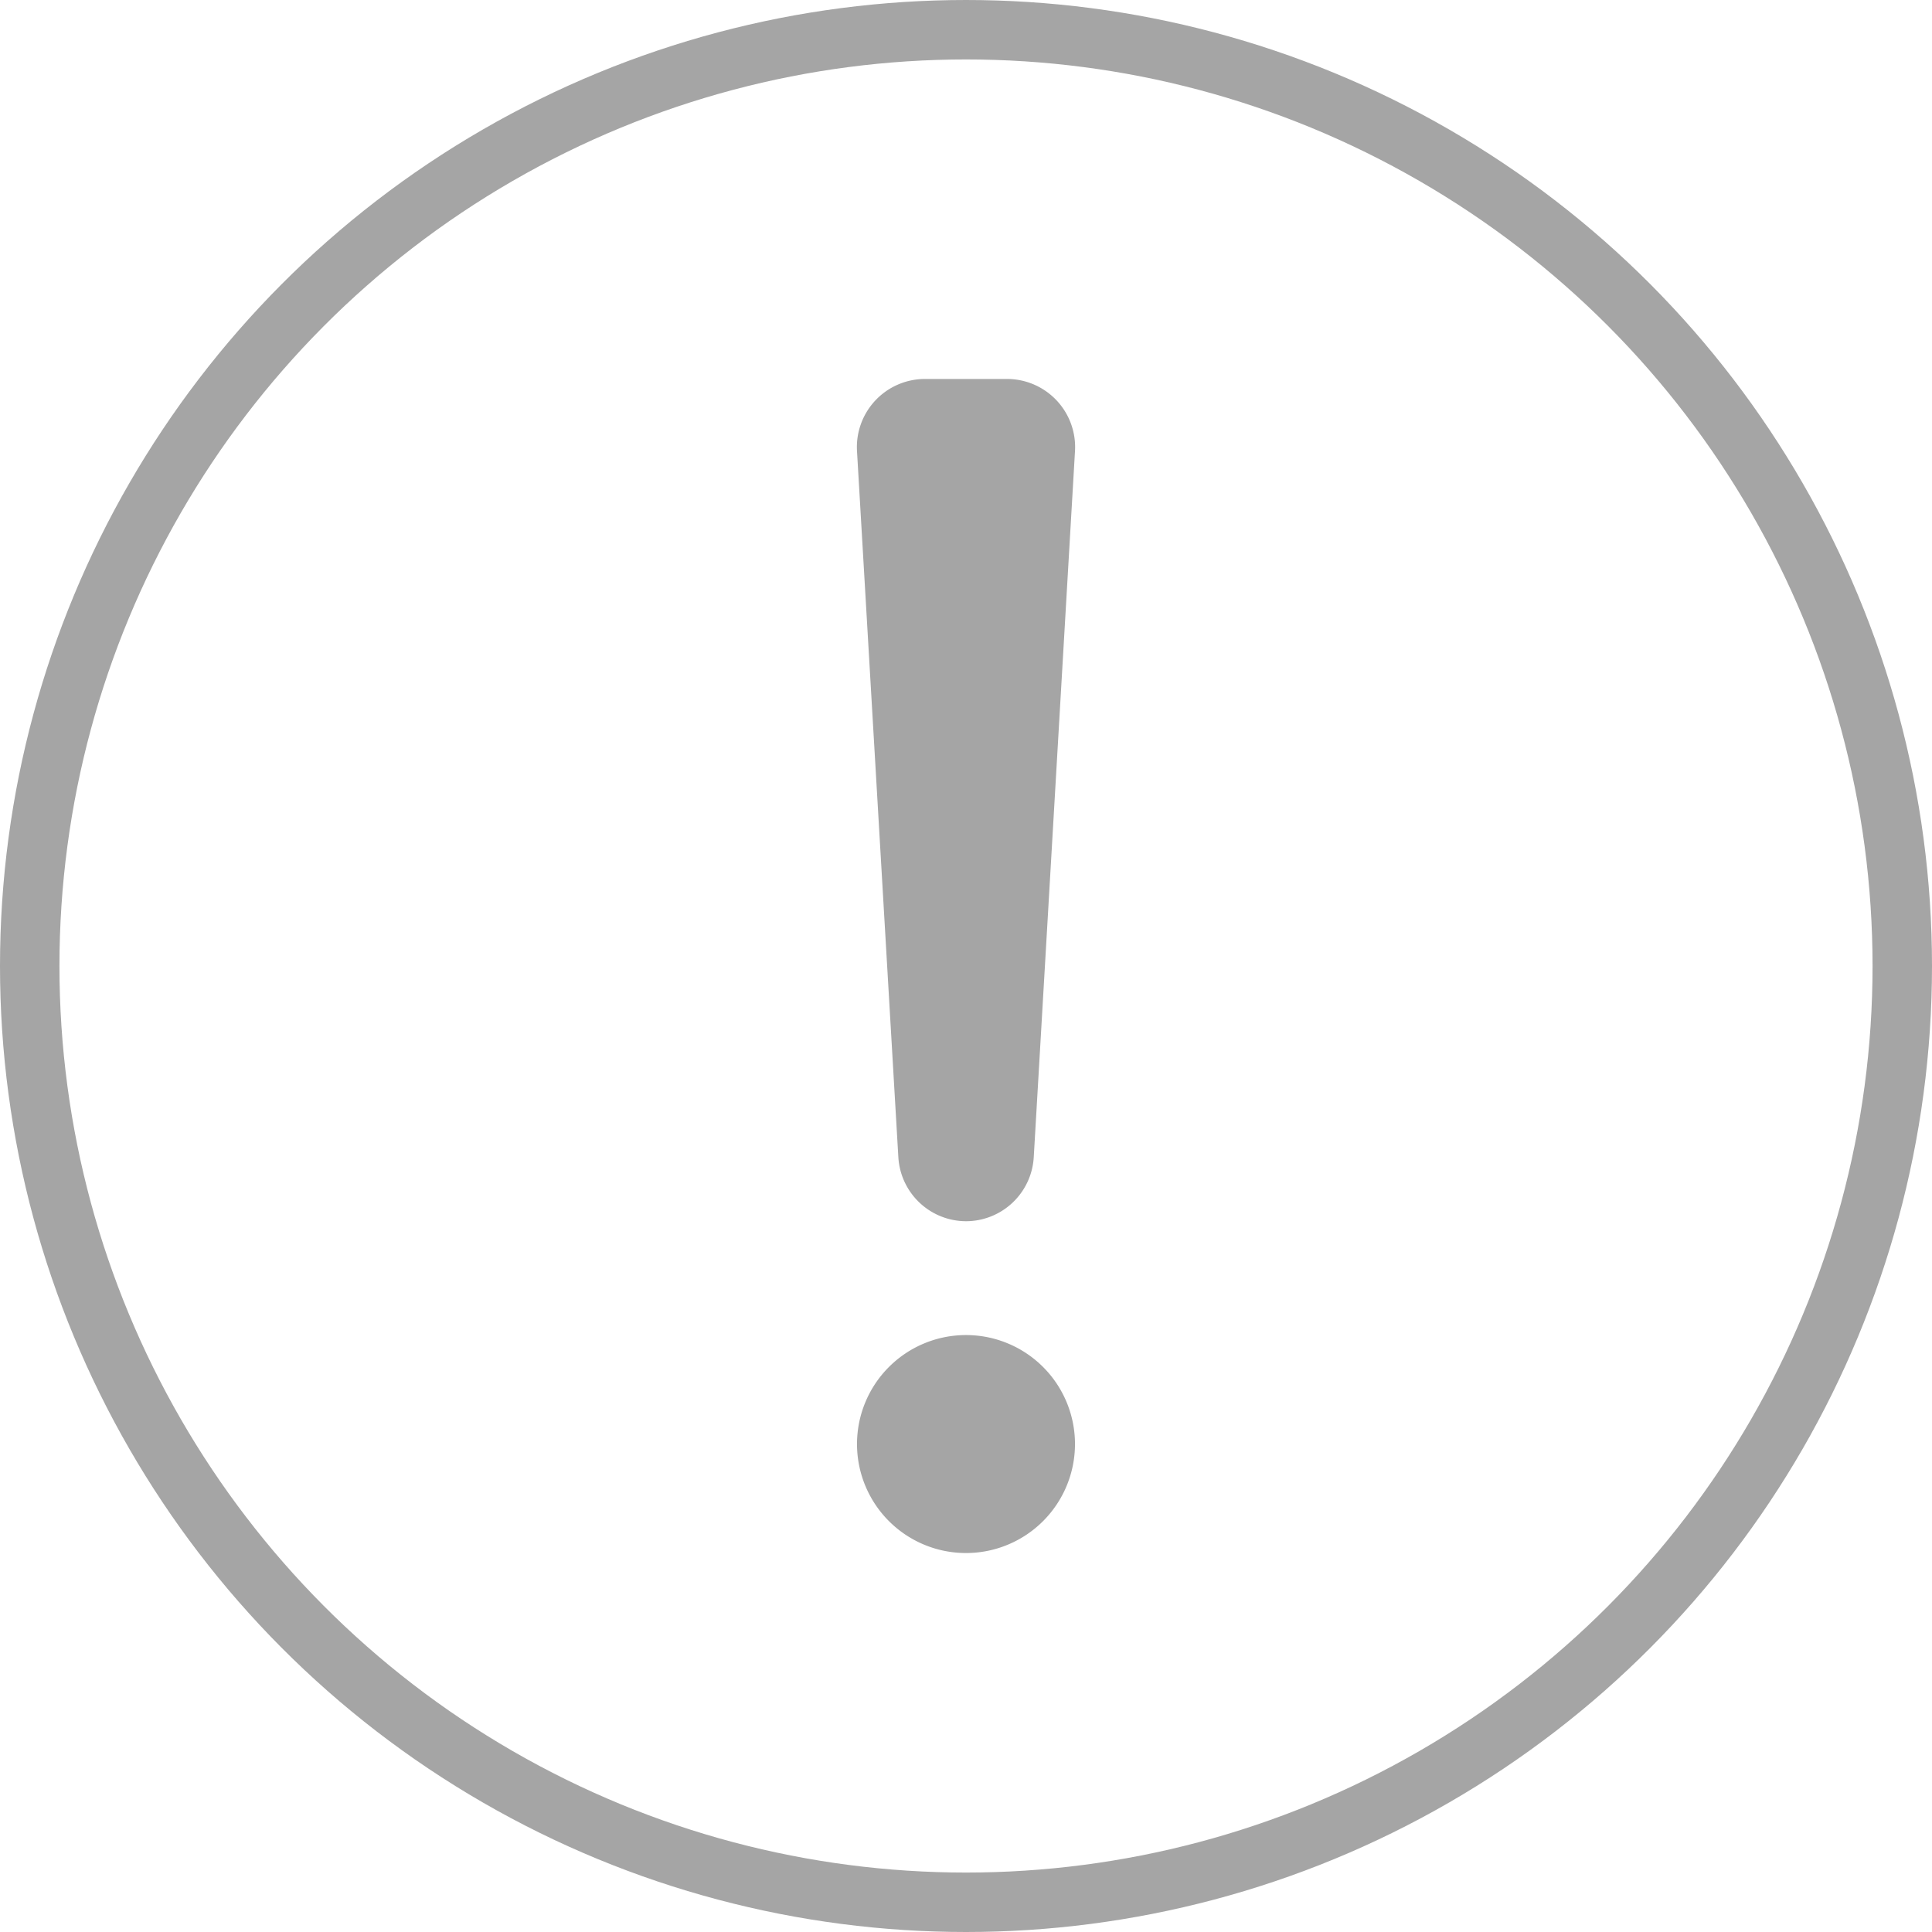 <svg xmlns="http://www.w3.org/2000/svg" width="390" height="390" viewBox="0 0 390 390">
  <defs>
    <style>
      .cls-1 {
        fill: none;
        stroke: #a5a5a5;
        stroke-miterlimit: 10;
        stroke-width: 12px;
      }

      .cls-2 {
        fill: #a5a5a5;
      }
    </style>
  </defs>
  <g id="dx-pain-gray" transform="translate(-105 -105)">
    <circle id="Ellipse_17" data-name="Ellipse 17" class="cls-1" cx="189" cy="189" r="189" transform="translate(111 111)"/>
    <path id="Path_244" data-name="Path 244" class="cls-2" d="M286.34,338.52,278,196.1a13.75,13.75,0,0,1,13.66-14.6H308.3A13.75,13.75,0,0,1,322,196.1l-8.32,142.42a13.72,13.72,0,0,1-13.66,13h0A13.72,13.72,0,0,1,286.34,338.52Z"/>
    <path id="Path_245" data-name="Path 245" class="cls-2" d="M22,0A22,22,0,1,1,0,22,22,22,0,0,1,22,0Z" transform="translate(278 374.5)"/>
  </g>
</svg>
